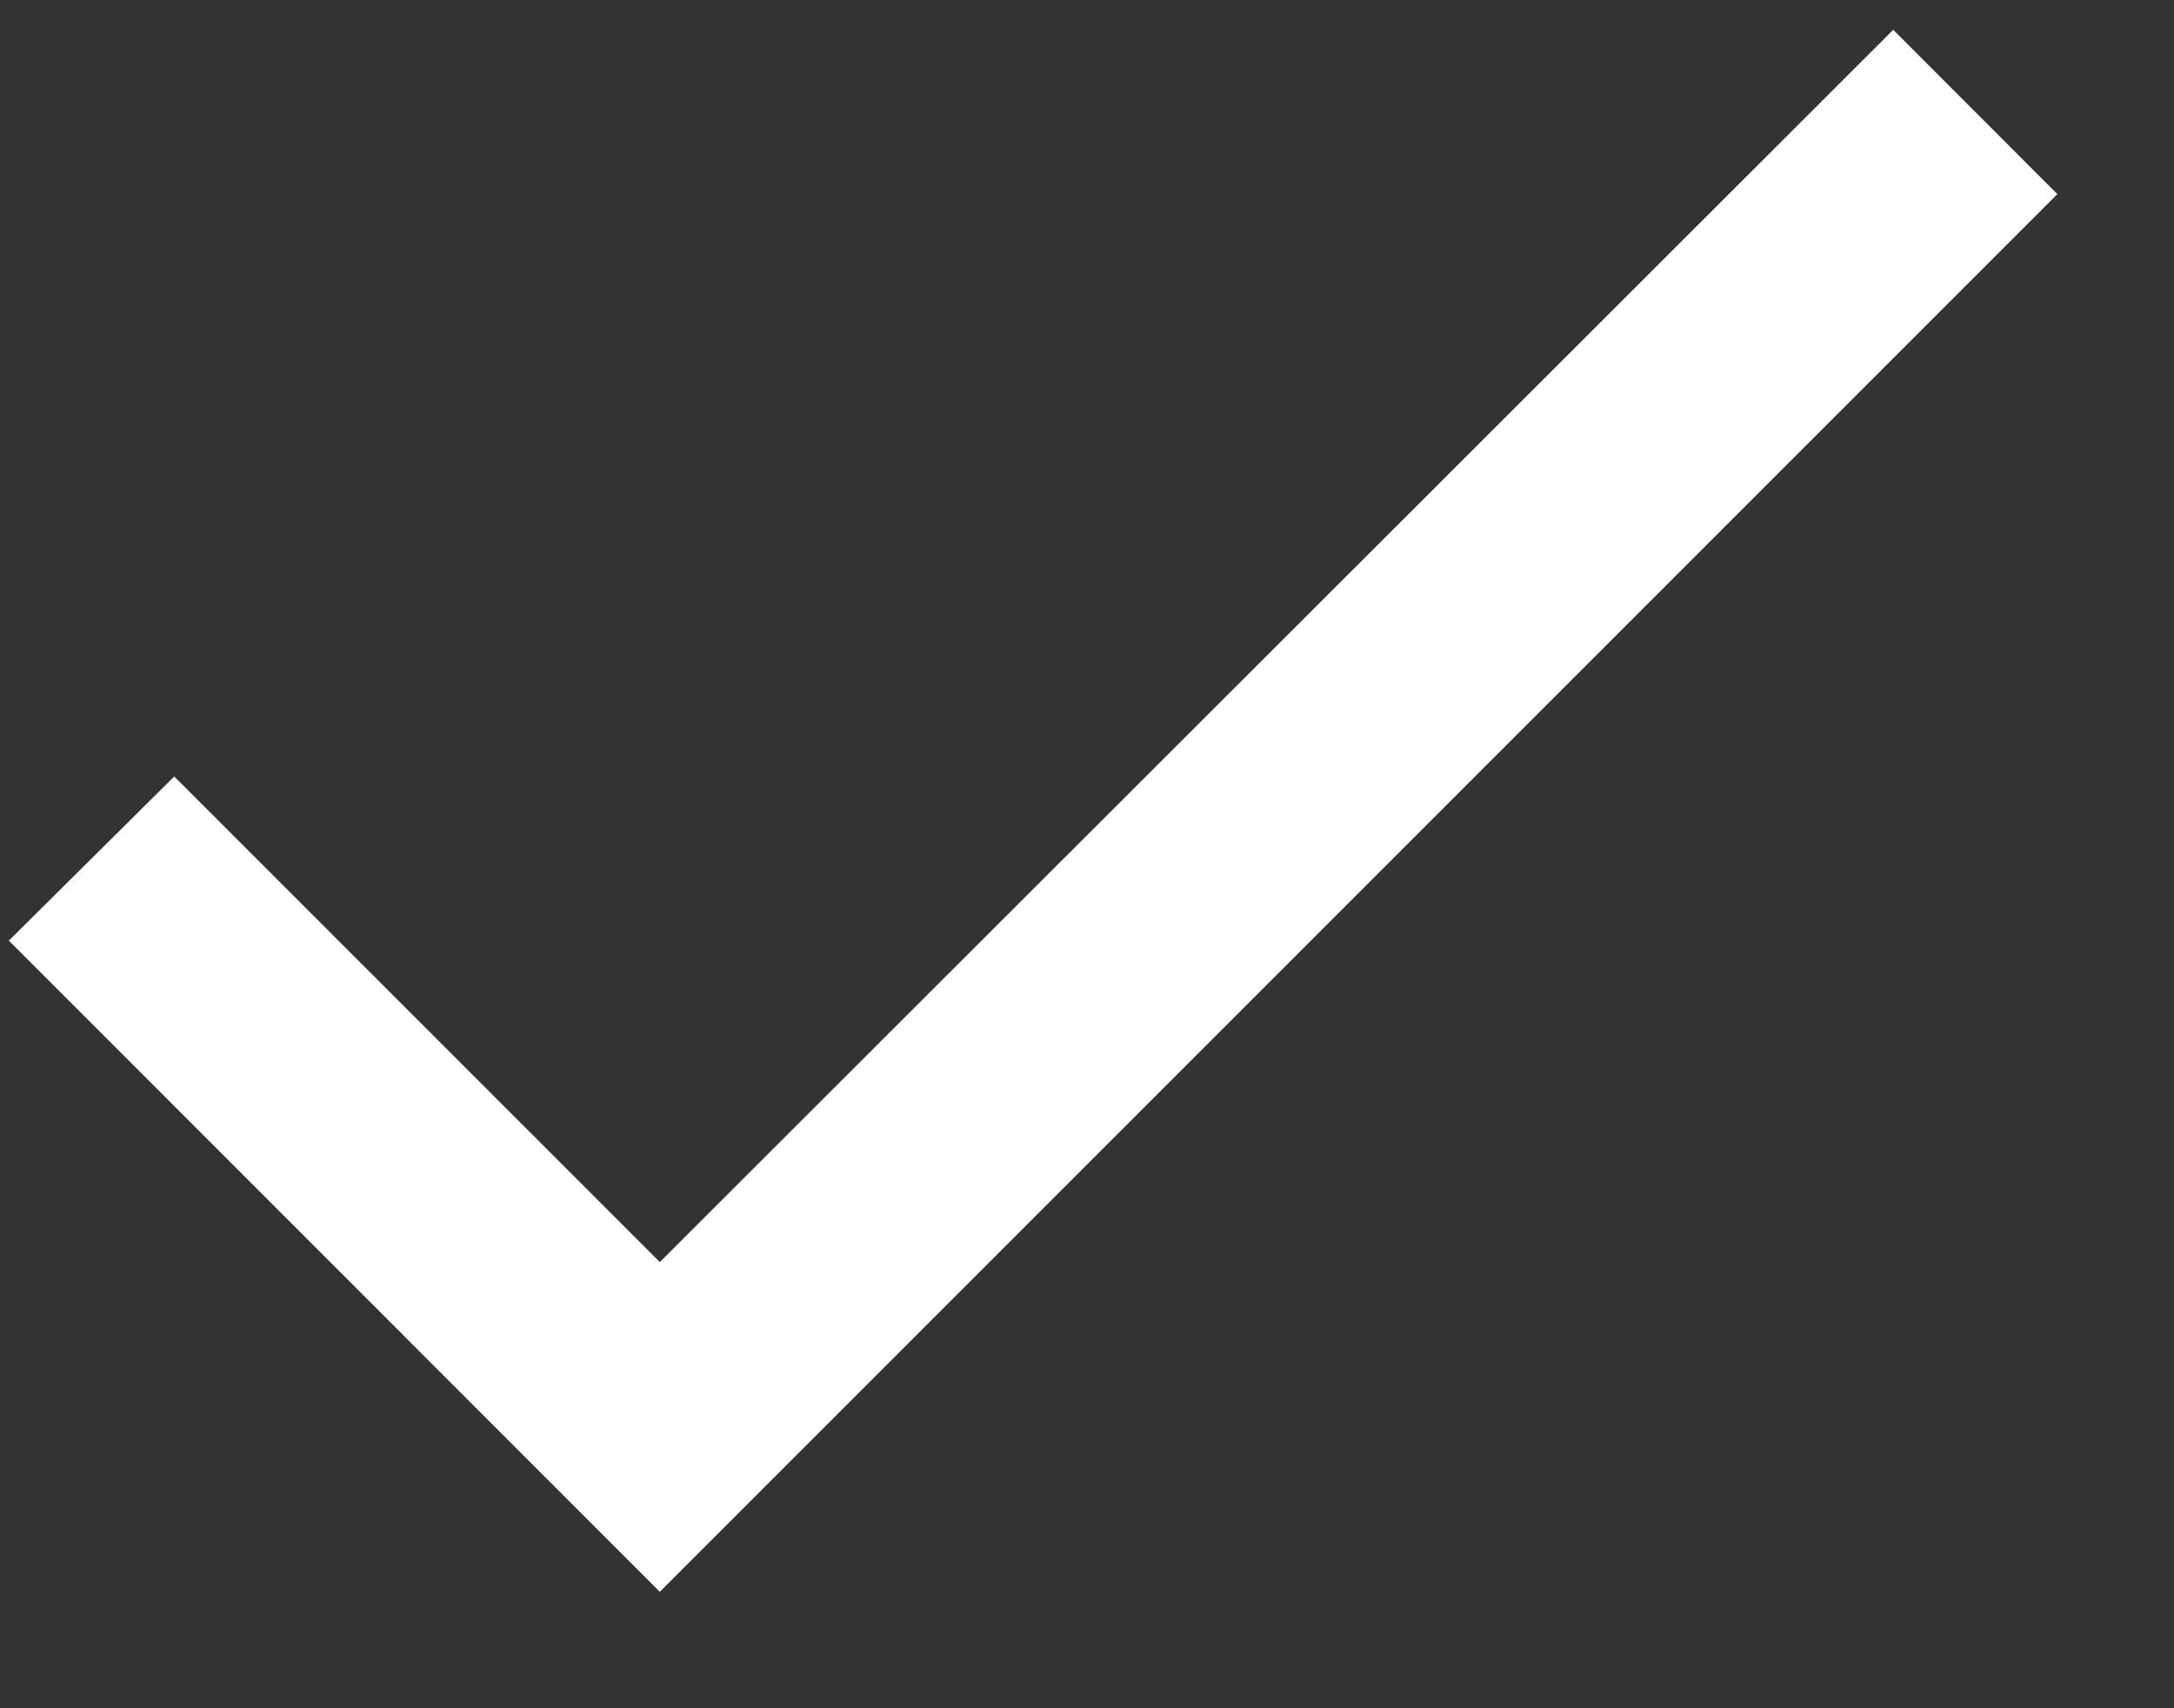 <svg width="14" height="11" viewBox="0 0 14 11" fill="none" xmlns="http://www.w3.org/2000/svg">
<rect x="0" y="0" width="14" height="11" fill="#333333" stroke="none"/>
<path d="M4.249 8.127L1.122 5L0.057 6.057L4.249 10.25L13.249 1.25L12.192 0.192L4.249 8.127Z" fill="white"/>
</svg>

